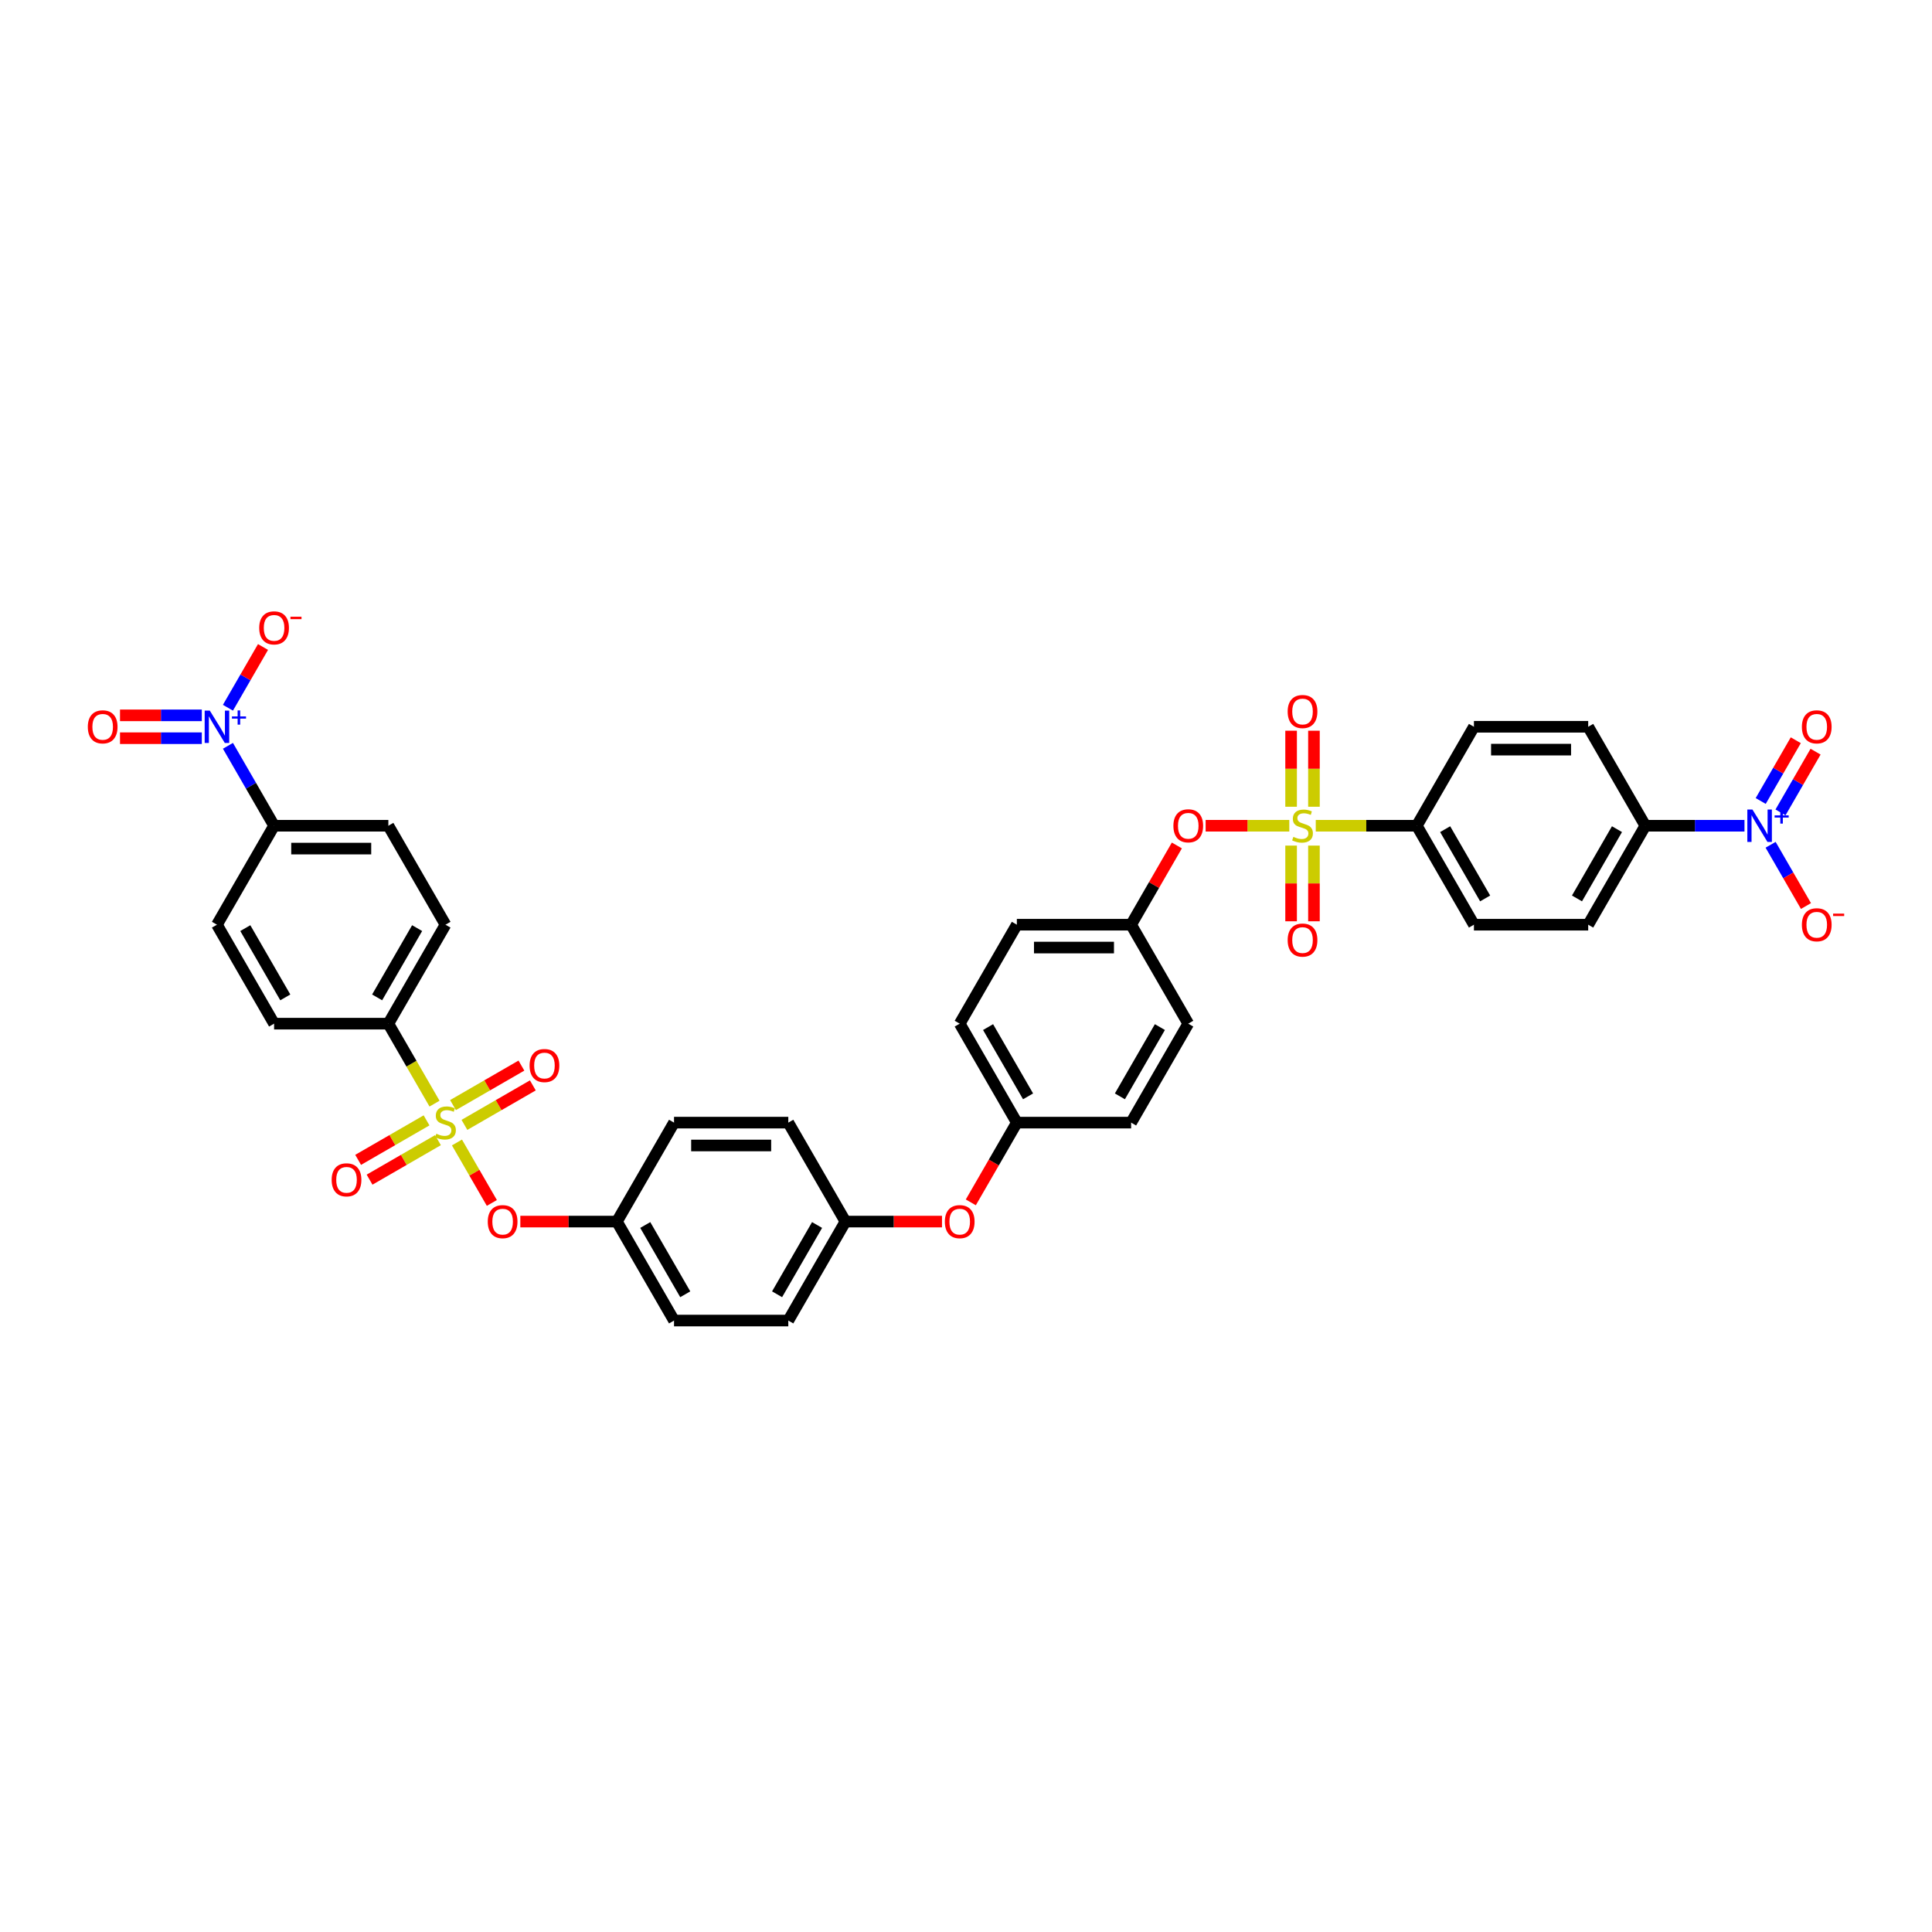 <?xml version='1.0' encoding='iso-8859-1'?>
<svg version='1.1' baseProfile='full'
              xmlns='http://www.w3.org/2000/svg'
                      xmlns:rdkit='http://www.rdkit.org/xml'
                      xmlns:xlink='http://www.w3.org/1999/xlink'
                  xml:space='preserve'
width='1000px' height='1000px' viewBox='0 0 1000 1000'>
<!-- END OF HEADER -->
<rect style='opacity:1.0;fill:#FFFFFF;stroke:none' width='1000' height='1000' x='0' y='0'> </rect>
<path class='bond-4' d='M 236.519,591.349 L 245.552,606.994' style='fill:none;fill-rule:evenodd;stroke:#CCCC00;stroke-width:6px;stroke-linecap:butt;stroke-linejoin:miter;stroke-opacity:1' />
<path class='bond-4' d='M 245.552,606.994 L 254.585,622.64' style='fill:none;fill-rule:evenodd;stroke:#FF0000;stroke-width:6px;stroke-linecap:butt;stroke-linejoin:miter;stroke-opacity:1' />
<path class='bond-6' d='M 224.908,571.239 L 212.959,550.542' style='fill:none;fill-rule:evenodd;stroke:#CCCC00;stroke-width:6px;stroke-linecap:butt;stroke-linejoin:miter;stroke-opacity:1' />
<path class='bond-6' d='M 212.959,550.542 L 201.011,529.846' style='fill:none;fill-rule:evenodd;stroke:#000000;stroke-width:6px;stroke-linecap:butt;stroke-linejoin:miter;stroke-opacity:1' />
<path class='bond-9' d='M 240.39,582.237 L 258.092,572.017' style='fill:none;fill-rule:evenodd;stroke:#CCCC00;stroke-width:6px;stroke-linecap:butt;stroke-linejoin:miter;stroke-opacity:1' />
<path class='bond-9' d='M 258.092,572.017 L 275.794,561.797' style='fill:none;fill-rule:evenodd;stroke:#FF0000;stroke-width:6px;stroke-linecap:butt;stroke-linejoin:miter;stroke-opacity:1' />
<path class='bond-9' d='M 234.476,571.992 L 252.177,561.772' style='fill:none;fill-rule:evenodd;stroke:#CCCC00;stroke-width:6px;stroke-linecap:butt;stroke-linejoin:miter;stroke-opacity:1' />
<path class='bond-9' d='M 252.177,561.772 L 269.879,551.552' style='fill:none;fill-rule:evenodd;stroke:#FF0000;stroke-width:6px;stroke-linecap:butt;stroke-linejoin:miter;stroke-opacity:1' />
<path class='bond-11' d='M 220.777,579.901 L 203.076,590.121' style='fill:none;fill-rule:evenodd;stroke:#CCCC00;stroke-width:6px;stroke-linecap:butt;stroke-linejoin:miter;stroke-opacity:1' />
<path class='bond-11' d='M 203.076,590.121 L 185.374,600.341' style='fill:none;fill-rule:evenodd;stroke:#FF0000;stroke-width:6px;stroke-linecap:butt;stroke-linejoin:miter;stroke-opacity:1' />
<path class='bond-11' d='M 226.692,590.145 L 208.99,600.366' style='fill:none;fill-rule:evenodd;stroke:#CCCC00;stroke-width:6px;stroke-linecap:butt;stroke-linejoin:miter;stroke-opacity:1' />
<path class='bond-11' d='M 208.99,600.366 L 191.289,610.586' style='fill:none;fill-rule:evenodd;stroke:#FF0000;stroke-width:6px;stroke-linecap:butt;stroke-linejoin:miter;stroke-opacity:1' />
<path class='bond-0' d='M 667.335,427.401 L 645.685,427.401' style='fill:none;fill-rule:evenodd;stroke:#CCCC00;stroke-width:6px;stroke-linecap:butt;stroke-linejoin:miter;stroke-opacity:1' />
<path class='bond-0' d='M 645.685,427.401 L 624.034,427.401' style='fill:none;fill-rule:evenodd;stroke:#FF0000;stroke-width:6px;stroke-linecap:butt;stroke-linejoin:miter;stroke-opacity:1' />
<path class='bond-5' d='M 681.034,427.401 L 707.183,427.401' style='fill:none;fill-rule:evenodd;stroke:#CCCC00;stroke-width:6px;stroke-linecap:butt;stroke-linejoin:miter;stroke-opacity:1' />
<path class='bond-5' d='M 707.183,427.401 L 733.331,427.401' style='fill:none;fill-rule:evenodd;stroke:#000000;stroke-width:6px;stroke-linecap:butt;stroke-linejoin:miter;stroke-opacity:1' />
<path class='bond-10' d='M 680.099,417.571 L 680.099,397.894' style='fill:none;fill-rule:evenodd;stroke:#CCCC00;stroke-width:6px;stroke-linecap:butt;stroke-linejoin:miter;stroke-opacity:1' />
<path class='bond-10' d='M 680.099,397.894 L 680.099,378.217' style='fill:none;fill-rule:evenodd;stroke:#FF0000;stroke-width:6px;stroke-linecap:butt;stroke-linejoin:miter;stroke-opacity:1' />
<path class='bond-10' d='M 668.27,417.571 L 668.27,397.894' style='fill:none;fill-rule:evenodd;stroke:#CCCC00;stroke-width:6px;stroke-linecap:butt;stroke-linejoin:miter;stroke-opacity:1' />
<path class='bond-10' d='M 668.27,397.894 L 668.27,378.217' style='fill:none;fill-rule:evenodd;stroke:#FF0000;stroke-width:6px;stroke-linecap:butt;stroke-linejoin:miter;stroke-opacity:1' />
<path class='bond-12' d='M 668.27,437.681 L 668.27,457.269' style='fill:none;fill-rule:evenodd;stroke:#CCCC00;stroke-width:6px;stroke-linecap:butt;stroke-linejoin:miter;stroke-opacity:1' />
<path class='bond-12' d='M 668.27,457.269 L 668.27,476.856' style='fill:none;fill-rule:evenodd;stroke:#FF0000;stroke-width:6px;stroke-linecap:butt;stroke-linejoin:miter;stroke-opacity:1' />
<path class='bond-12' d='M 680.099,437.681 L 680.099,457.269' style='fill:none;fill-rule:evenodd;stroke:#CCCC00;stroke-width:6px;stroke-linecap:butt;stroke-linejoin:miter;stroke-opacity:1' />
<path class='bond-12' d='M 680.099,457.269 L 680.099,476.856' style='fill:none;fill-rule:evenodd;stroke:#FF0000;stroke-width:6px;stroke-linecap:butt;stroke-linejoin:miter;stroke-opacity:1' />
<path class='bond-1' d='M 902.941,427.401 L 877.283,427.401' style='fill:none;fill-rule:evenodd;stroke:#0000FF;stroke-width:6px;stroke-linecap:butt;stroke-linejoin:miter;stroke-opacity:1' />
<path class='bond-1' d='M 877.283,427.401 L 851.625,427.401' style='fill:none;fill-rule:evenodd;stroke:#000000;stroke-width:6px;stroke-linecap:butt;stroke-linejoin:miter;stroke-opacity:1' />
<path class='bond-14' d='M 916.461,437.255 L 925.613,453.107' style='fill:none;fill-rule:evenodd;stroke:#0000FF;stroke-width:6px;stroke-linecap:butt;stroke-linejoin:miter;stroke-opacity:1' />
<path class='bond-14' d='M 925.613,453.107 L 934.765,468.96' style='fill:none;fill-rule:evenodd;stroke:#FF0000;stroke-width:6px;stroke-linecap:butt;stroke-linejoin:miter;stroke-opacity:1' />
<path class='bond-15' d='M 921.583,420.505 L 930.66,404.782' style='fill:none;fill-rule:evenodd;stroke:#0000FF;stroke-width:6px;stroke-linecap:butt;stroke-linejoin:miter;stroke-opacity:1' />
<path class='bond-15' d='M 930.66,404.782 L 939.738,389.06' style='fill:none;fill-rule:evenodd;stroke:#FF0000;stroke-width:6px;stroke-linecap:butt;stroke-linejoin:miter;stroke-opacity:1' />
<path class='bond-15' d='M 911.339,414.59 L 920.416,398.868' style='fill:none;fill-rule:evenodd;stroke:#0000FF;stroke-width:6px;stroke-linecap:butt;stroke-linejoin:miter;stroke-opacity:1' />
<path class='bond-15' d='M 920.416,398.868 L 929.493,383.145' style='fill:none;fill-rule:evenodd;stroke:#FF0000;stroke-width:6px;stroke-linecap:butt;stroke-linejoin:miter;stroke-opacity:1' />
<path class='bond-2' d='M 117.98,386.032 L 129.922,406.717' style='fill:none;fill-rule:evenodd;stroke:#0000FF;stroke-width:6px;stroke-linecap:butt;stroke-linejoin:miter;stroke-opacity:1' />
<path class='bond-2' d='M 129.922,406.717 L 141.864,427.401' style='fill:none;fill-rule:evenodd;stroke:#000000;stroke-width:6px;stroke-linecap:butt;stroke-linejoin:miter;stroke-opacity:1' />
<path class='bond-13' d='M 117.98,366.325 L 127.057,350.602' style='fill:none;fill-rule:evenodd;stroke:#0000FF;stroke-width:6px;stroke-linecap:butt;stroke-linejoin:miter;stroke-opacity:1' />
<path class='bond-13' d='M 127.057,350.602 L 136.134,334.88' style='fill:none;fill-rule:evenodd;stroke:#FF0000;stroke-width:6px;stroke-linecap:butt;stroke-linejoin:miter;stroke-opacity:1' />
<path class='bond-16' d='M 104.459,370.264 L 83.287,370.264' style='fill:none;fill-rule:evenodd;stroke:#0000FF;stroke-width:6px;stroke-linecap:butt;stroke-linejoin:miter;stroke-opacity:1' />
<path class='bond-16' d='M 83.287,370.264 L 62.116,370.264' style='fill:none;fill-rule:evenodd;stroke:#FF0000;stroke-width:6px;stroke-linecap:butt;stroke-linejoin:miter;stroke-opacity:1' />
<path class='bond-16' d='M 104.459,382.093 L 83.287,382.093' style='fill:none;fill-rule:evenodd;stroke:#0000FF;stroke-width:6px;stroke-linecap:butt;stroke-linejoin:miter;stroke-opacity:1' />
<path class='bond-16' d='M 83.287,382.093 L 62.116,382.093' style='fill:none;fill-rule:evenodd;stroke:#FF0000;stroke-width:6px;stroke-linecap:butt;stroke-linejoin:miter;stroke-opacity:1' />
<path class='bond-3' d='M 609.144,437.61 L 597.304,458.117' style='fill:none;fill-rule:evenodd;stroke:#FF0000;stroke-width:6px;stroke-linecap:butt;stroke-linejoin:miter;stroke-opacity:1' />
<path class='bond-3' d='M 597.304,458.117 L 585.464,478.624' style='fill:none;fill-rule:evenodd;stroke:#000000;stroke-width:6px;stroke-linecap:butt;stroke-linejoin:miter;stroke-opacity:1' />
<path class='bond-26' d='M 269.325,632.291 L 294.315,632.291' style='fill:none;fill-rule:evenodd;stroke:#FF0000;stroke-width:6px;stroke-linecap:butt;stroke-linejoin:miter;stroke-opacity:1' />
<path class='bond-26' d='M 294.315,632.291 L 319.304,632.291' style='fill:none;fill-rule:evenodd;stroke:#000000;stroke-width:6px;stroke-linecap:butt;stroke-linejoin:miter;stroke-opacity:1' />
<path class='bond-19' d='M 733.331,427.401 L 762.905,376.178' style='fill:none;fill-rule:evenodd;stroke:#000000;stroke-width:6px;stroke-linecap:butt;stroke-linejoin:miter;stroke-opacity:1' />
<path class='bond-20' d='M 733.331,427.401 L 762.905,478.624' style='fill:none;fill-rule:evenodd;stroke:#000000;stroke-width:6px;stroke-linecap:butt;stroke-linejoin:miter;stroke-opacity:1' />
<path class='bond-20' d='M 748.012,429.17 L 768.713,465.026' style='fill:none;fill-rule:evenodd;stroke:#000000;stroke-width:6px;stroke-linecap:butt;stroke-linejoin:miter;stroke-opacity:1' />
<path class='bond-17' d='M 201.011,529.846 L 141.864,529.846' style='fill:none;fill-rule:evenodd;stroke:#000000;stroke-width:6px;stroke-linecap:butt;stroke-linejoin:miter;stroke-opacity:1' />
<path class='bond-18' d='M 201.011,529.846 L 230.584,478.624' style='fill:none;fill-rule:evenodd;stroke:#000000;stroke-width:6px;stroke-linecap:butt;stroke-linejoin:miter;stroke-opacity:1' />
<path class='bond-18' d='M 195.202,516.248 L 215.903,480.392' style='fill:none;fill-rule:evenodd;stroke:#000000;stroke-width:6px;stroke-linecap:butt;stroke-linejoin:miter;stroke-opacity:1' />
<path class='bond-7' d='M 851.625,427.401 L 822.052,478.624' style='fill:none;fill-rule:evenodd;stroke:#000000;stroke-width:6px;stroke-linecap:butt;stroke-linejoin:miter;stroke-opacity:1' />
<path class='bond-7' d='M 836.944,429.17 L 816.243,465.026' style='fill:none;fill-rule:evenodd;stroke:#000000;stroke-width:6px;stroke-linecap:butt;stroke-linejoin:miter;stroke-opacity:1' />
<path class='bond-41' d='M 851.625,427.401 L 822.052,376.178' style='fill:none;fill-rule:evenodd;stroke:#000000;stroke-width:6px;stroke-linecap:butt;stroke-linejoin:miter;stroke-opacity:1' />
<path class='bond-8' d='M 141.864,427.401 L 201.011,427.401' style='fill:none;fill-rule:evenodd;stroke:#000000;stroke-width:6px;stroke-linecap:butt;stroke-linejoin:miter;stroke-opacity:1' />
<path class='bond-8' d='M 150.736,439.23 L 192.139,439.23' style='fill:none;fill-rule:evenodd;stroke:#000000;stroke-width:6px;stroke-linecap:butt;stroke-linejoin:miter;stroke-opacity:1' />
<path class='bond-38' d='M 141.864,427.401 L 112.29,478.624' style='fill:none;fill-rule:evenodd;stroke:#000000;stroke-width:6px;stroke-linecap:butt;stroke-linejoin:miter;stroke-opacity:1' />
<path class='bond-23' d='M 141.864,529.846 L 112.29,478.624' style='fill:none;fill-rule:evenodd;stroke:#000000;stroke-width:6px;stroke-linecap:butt;stroke-linejoin:miter;stroke-opacity:1' />
<path class='bond-23' d='M 147.672,516.248 L 126.971,480.392' style='fill:none;fill-rule:evenodd;stroke:#000000;stroke-width:6px;stroke-linecap:butt;stroke-linejoin:miter;stroke-opacity:1' />
<path class='bond-24' d='M 230.584,478.624 L 201.011,427.401' style='fill:none;fill-rule:evenodd;stroke:#000000;stroke-width:6px;stroke-linecap:butt;stroke-linejoin:miter;stroke-opacity:1' />
<path class='bond-21' d='M 762.905,376.178 L 822.052,376.178' style='fill:none;fill-rule:evenodd;stroke:#000000;stroke-width:6px;stroke-linecap:butt;stroke-linejoin:miter;stroke-opacity:1' />
<path class='bond-21' d='M 771.777,388.008 L 813.179,388.008' style='fill:none;fill-rule:evenodd;stroke:#000000;stroke-width:6px;stroke-linecap:butt;stroke-linejoin:miter;stroke-opacity:1' />
<path class='bond-22' d='M 762.905,478.624 L 822.052,478.624' style='fill:none;fill-rule:evenodd;stroke:#000000;stroke-width:6px;stroke-linecap:butt;stroke-linejoin:miter;stroke-opacity:1' />
<path class='bond-25' d='M 487.577,632.291 L 462.587,632.291' style='fill:none;fill-rule:evenodd;stroke:#FF0000;stroke-width:6px;stroke-linecap:butt;stroke-linejoin:miter;stroke-opacity:1' />
<path class='bond-25' d='M 462.587,632.291 L 437.598,632.291' style='fill:none;fill-rule:evenodd;stroke:#000000;stroke-width:6px;stroke-linecap:butt;stroke-linejoin:miter;stroke-opacity:1' />
<path class='bond-29' d='M 502.488,622.343 L 514.403,601.706' style='fill:none;fill-rule:evenodd;stroke:#FF0000;stroke-width:6px;stroke-linecap:butt;stroke-linejoin:miter;stroke-opacity:1' />
<path class='bond-29' d='M 514.403,601.706 L 526.318,581.069' style='fill:none;fill-rule:evenodd;stroke:#000000;stroke-width:6px;stroke-linecap:butt;stroke-linejoin:miter;stroke-opacity:1' />
<path class='bond-31' d='M 319.304,632.291 L 348.877,683.514' style='fill:none;fill-rule:evenodd;stroke:#000000;stroke-width:6px;stroke-linecap:butt;stroke-linejoin:miter;stroke-opacity:1' />
<path class='bond-31' d='M 333.985,634.06 L 354.686,669.916' style='fill:none;fill-rule:evenodd;stroke:#000000;stroke-width:6px;stroke-linecap:butt;stroke-linejoin:miter;stroke-opacity:1' />
<path class='bond-33' d='M 319.304,632.291 L 348.877,581.069' style='fill:none;fill-rule:evenodd;stroke:#000000;stroke-width:6px;stroke-linecap:butt;stroke-linejoin:miter;stroke-opacity:1' />
<path class='bond-27' d='M 585.464,478.624 L 526.318,478.624' style='fill:none;fill-rule:evenodd;stroke:#000000;stroke-width:6px;stroke-linecap:butt;stroke-linejoin:miter;stroke-opacity:1' />
<path class='bond-27' d='M 576.592,490.453 L 535.19,490.453' style='fill:none;fill-rule:evenodd;stroke:#000000;stroke-width:6px;stroke-linecap:butt;stroke-linejoin:miter;stroke-opacity:1' />
<path class='bond-40' d='M 585.464,478.624 L 615.038,529.846' style='fill:none;fill-rule:evenodd;stroke:#000000;stroke-width:6px;stroke-linecap:butt;stroke-linejoin:miter;stroke-opacity:1' />
<path class='bond-28' d='M 437.598,632.291 L 408.024,581.069' style='fill:none;fill-rule:evenodd;stroke:#000000;stroke-width:6px;stroke-linecap:butt;stroke-linejoin:miter;stroke-opacity:1' />
<path class='bond-39' d='M 437.598,632.291 L 408.024,683.514' style='fill:none;fill-rule:evenodd;stroke:#000000;stroke-width:6px;stroke-linecap:butt;stroke-linejoin:miter;stroke-opacity:1' />
<path class='bond-39' d='M 422.917,634.06 L 402.216,669.916' style='fill:none;fill-rule:evenodd;stroke:#000000;stroke-width:6px;stroke-linecap:butt;stroke-linejoin:miter;stroke-opacity:1' />
<path class='bond-35' d='M 526.318,581.069 L 585.464,581.069' style='fill:none;fill-rule:evenodd;stroke:#000000;stroke-width:6px;stroke-linecap:butt;stroke-linejoin:miter;stroke-opacity:1' />
<path class='bond-37' d='M 526.318,581.069 L 496.744,529.846' style='fill:none;fill-rule:evenodd;stroke:#000000;stroke-width:6px;stroke-linecap:butt;stroke-linejoin:miter;stroke-opacity:1' />
<path class='bond-37' d='M 532.126,567.471 L 511.425,531.615' style='fill:none;fill-rule:evenodd;stroke:#000000;stroke-width:6px;stroke-linecap:butt;stroke-linejoin:miter;stroke-opacity:1' />
<path class='bond-30' d='M 526.318,478.624 L 496.744,529.846' style='fill:none;fill-rule:evenodd;stroke:#000000;stroke-width:6px;stroke-linecap:butt;stroke-linejoin:miter;stroke-opacity:1' />
<path class='bond-34' d='M 348.877,683.514 L 408.024,683.514' style='fill:none;fill-rule:evenodd;stroke:#000000;stroke-width:6px;stroke-linecap:butt;stroke-linejoin:miter;stroke-opacity:1' />
<path class='bond-32' d='M 615.038,529.846 L 585.464,581.069' style='fill:none;fill-rule:evenodd;stroke:#000000;stroke-width:6px;stroke-linecap:butt;stroke-linejoin:miter;stroke-opacity:1' />
<path class='bond-32' d='M 600.357,531.615 L 579.656,567.471' style='fill:none;fill-rule:evenodd;stroke:#000000;stroke-width:6px;stroke-linecap:butt;stroke-linejoin:miter;stroke-opacity:1' />
<path class='bond-36' d='M 348.877,581.069 L 408.024,581.069' style='fill:none;fill-rule:evenodd;stroke:#000000;stroke-width:6px;stroke-linecap:butt;stroke-linejoin:miter;stroke-opacity:1' />
<path class='bond-36' d='M 357.749,592.898 L 399.152,592.898' style='fill:none;fill-rule:evenodd;stroke:#000000;stroke-width:6px;stroke-linecap:butt;stroke-linejoin:miter;stroke-opacity:1' />
<path  class='atom-0' d='M 225.852 586.818
Q 226.041 586.889, 226.822 587.22
Q 227.603 587.551, 228.455 587.764
Q 229.33 587.953, 230.182 587.953
Q 231.767 587.953, 232.69 587.196
Q 233.612 586.416, 233.612 585.067
Q 233.612 584.144, 233.139 583.577
Q 232.69 583.009, 231.98 582.701
Q 231.27 582.394, 230.087 582.039
Q 228.597 581.589, 227.698 581.163
Q 226.822 580.738, 226.183 579.839
Q 225.568 578.94, 225.568 577.425
Q 225.568 575.32, 226.988 574.019
Q 228.431 572.717, 231.27 572.717
Q 233.21 572.717, 235.41 573.64
L 234.866 575.462
Q 232.855 574.634, 231.341 574.634
Q 229.709 574.634, 228.81 575.32
Q 227.91 575.982, 227.934 577.141
Q 227.934 578.04, 228.384 578.585
Q 228.857 579.129, 229.519 579.436
Q 230.205 579.744, 231.341 580.099
Q 232.855 580.572, 233.754 581.045
Q 234.653 581.518, 235.292 582.488
Q 235.954 583.435, 235.954 585.067
Q 235.954 587.386, 234.393 588.64
Q 232.855 589.87, 230.276 589.87
Q 228.786 589.87, 227.65 589.539
Q 226.538 589.231, 225.213 588.687
L 225.852 586.818
' fill='#CCCC00'/>
<path  class='atom-1' d='M 669.453 433.15
Q 669.642 433.221, 670.423 433.552
Q 671.204 433.883, 672.055 434.096
Q 672.931 434.286, 673.782 434.286
Q 675.368 434.286, 676.29 433.529
Q 677.213 432.748, 677.213 431.399
Q 677.213 430.477, 676.74 429.909
Q 676.29 429.341, 675.58 429.033
Q 674.871 428.726, 673.688 428.371
Q 672.197 427.922, 671.298 427.496
Q 670.423 427.07, 669.784 426.171
Q 669.169 425.272, 669.169 423.758
Q 669.169 421.652, 670.588 420.351
Q 672.032 419.049, 674.871 419.049
Q 676.811 419.049, 679.011 419.972
L 678.467 421.794
Q 676.456 420.966, 674.942 420.966
Q 673.309 420.966, 672.41 421.652
Q 671.511 422.314, 671.535 423.474
Q 671.535 424.373, 671.984 424.917
Q 672.458 425.461, 673.12 425.769
Q 673.806 426.076, 674.942 426.431
Q 676.456 426.904, 677.355 427.377
Q 678.254 427.851, 678.893 428.821
Q 679.555 429.767, 679.555 431.399
Q 679.555 433.718, 677.994 434.972
Q 676.456 436.202, 673.877 436.202
Q 672.387 436.202, 671.251 435.871
Q 670.139 435.563, 668.814 435.019
L 669.453 433.15
' fill='#CCCC00'/>
<path  class='atom-2' d='M 907.069 419.026
L 912.558 427.898
Q 913.102 428.773, 913.977 430.358
Q 914.853 431.943, 914.9 432.038
L 914.9 419.026
L 917.124 419.026
L 917.124 435.776
L 914.829 435.776
L 908.938 426.076
Q 908.252 424.941, 907.519 423.639
Q 906.809 422.338, 906.596 421.936
L 906.596 435.776
L 904.419 435.776
L 904.419 419.026
L 907.069 419.026
' fill='#0000FF'/>
<path  class='atom-2' d='M 918.529 422.045
L 921.481 422.045
L 921.481 418.938
L 922.792 418.938
L 922.792 422.045
L 925.821 422.045
L 925.821 423.169
L 922.792 423.169
L 922.792 426.292
L 921.481 426.292
L 921.481 423.169
L 918.529 423.169
L 918.529 422.045
' fill='#0000FF'/>
<path  class='atom-3' d='M 108.588 367.803
L 114.077 376.675
Q 114.621 377.551, 115.496 379.136
Q 116.372 380.721, 116.419 380.816
L 116.419 367.803
L 118.643 367.803
L 118.643 384.554
L 116.348 384.554
L 110.457 374.854
Q 109.771 373.718, 109.037 372.417
Q 108.328 371.115, 108.115 370.713
L 108.115 384.554
L 105.938 384.554
L 105.938 367.803
L 108.588 367.803
' fill='#0000FF'/>
<path  class='atom-3' d='M 120.048 370.823
L 122.999 370.823
L 122.999 367.715
L 124.311 367.715
L 124.311 370.823
L 127.34 370.823
L 127.34 371.947
L 124.311 371.947
L 124.311 375.07
L 122.999 375.07
L 122.999 371.947
L 120.048 371.947
L 120.048 370.823
' fill='#0000FF'/>
<path  class='atom-4' d='M 607.349 427.448
Q 607.349 423.426, 609.336 421.179
Q 611.323 418.931, 615.038 418.931
Q 618.752 418.931, 620.74 421.179
Q 622.727 423.426, 622.727 427.448
Q 622.727 431.518, 620.716 433.836
Q 618.705 436.131, 615.038 436.131
Q 611.347 436.131, 609.336 433.836
Q 607.349 431.541, 607.349 427.448
M 615.038 434.238
Q 617.593 434.238, 618.965 432.535
Q 620.361 430.808, 620.361 427.448
Q 620.361 424.16, 618.965 422.504
Q 617.593 420.824, 615.038 420.824
Q 612.483 420.824, 611.087 422.48
Q 609.715 424.136, 609.715 427.448
Q 609.715 430.832, 611.087 432.535
Q 612.483 434.238, 615.038 434.238
' fill='#FF0000'/>
<path  class='atom-5' d='M 252.468 632.339
Q 252.468 628.317, 254.456 626.069
Q 256.443 623.822, 260.157 623.822
Q 263.872 623.822, 265.859 626.069
Q 267.846 628.317, 267.846 632.339
Q 267.846 636.408, 265.835 638.727
Q 263.824 641.021, 260.157 641.021
Q 256.467 641.021, 254.456 638.727
Q 252.468 636.432, 252.468 632.339
M 260.157 639.129
Q 262.712 639.129, 264.085 637.425
Q 265.48 635.698, 265.48 632.339
Q 265.48 629.05, 264.085 627.394
Q 262.712 625.714, 260.157 625.714
Q 257.602 625.714, 256.206 627.37
Q 254.834 629.026, 254.834 632.339
Q 254.834 635.722, 256.206 637.425
Q 257.602 639.129, 260.157 639.129
' fill='#FF0000'/>
<path  class='atom-10' d='M 274.117 551.543
Q 274.117 547.521, 276.105 545.273
Q 278.092 543.026, 281.807 543.026
Q 285.521 543.026, 287.508 545.273
Q 289.496 547.521, 289.496 551.543
Q 289.496 555.612, 287.485 557.931
Q 285.474 560.225, 281.807 560.225
Q 278.116 560.225, 276.105 557.931
Q 274.117 555.636, 274.117 551.543
M 281.807 558.333
Q 284.362 558.333, 285.734 556.629
Q 287.13 554.902, 287.13 551.543
Q 287.13 548.254, 285.734 546.598
Q 284.362 544.918, 281.807 544.918
Q 279.251 544.918, 277.855 546.574
Q 276.483 548.231, 276.483 551.543
Q 276.483 554.926, 277.855 556.629
Q 279.251 558.333, 281.807 558.333
' fill='#FF0000'/>
<path  class='atom-11' d='M 666.496 368.302
Q 666.496 364.28, 668.483 362.032
Q 670.47 359.784, 674.185 359.784
Q 677.899 359.784, 679.886 362.032
Q 681.874 364.28, 681.874 368.302
Q 681.874 372.371, 679.863 374.689
Q 677.852 376.984, 674.185 376.984
Q 670.494 376.984, 668.483 374.689
Q 666.496 372.395, 666.496 368.302
M 674.185 375.092
Q 676.74 375.092, 678.112 373.388
Q 679.508 371.661, 679.508 368.302
Q 679.508 365.013, 678.112 363.357
Q 676.74 361.677, 674.185 361.677
Q 671.629 361.677, 670.234 363.333
Q 668.861 364.989, 668.861 368.302
Q 668.861 371.685, 670.234 373.388
Q 671.629 375.092, 674.185 375.092
' fill='#FF0000'/>
<path  class='atom-12' d='M 171.672 610.69
Q 171.672 606.668, 173.66 604.42
Q 175.647 602.172, 179.361 602.172
Q 183.076 602.172, 185.063 604.42
Q 187.05 606.668, 187.05 610.69
Q 187.05 614.759, 185.039 617.077
Q 183.028 619.372, 179.361 619.372
Q 175.671 619.372, 173.66 617.077
Q 171.672 614.782, 171.672 610.69
M 179.361 617.48
Q 181.916 617.48, 183.289 615.776
Q 184.685 614.049, 184.685 610.69
Q 184.685 607.401, 183.289 605.745
Q 181.916 604.065, 179.361 604.065
Q 176.806 604.065, 175.41 605.721
Q 174.038 607.377, 174.038 610.69
Q 174.038 614.073, 175.41 615.776
Q 176.806 617.48, 179.361 617.48
' fill='#FF0000'/>
<path  class='atom-13' d='M 666.496 486.595
Q 666.496 482.573, 668.483 480.326
Q 670.47 478.078, 674.185 478.078
Q 677.899 478.078, 679.886 480.326
Q 681.874 482.573, 681.874 486.595
Q 681.874 490.664, 679.863 492.983
Q 677.852 495.278, 674.185 495.278
Q 670.494 495.278, 668.483 492.983
Q 666.496 490.688, 666.496 486.595
M 674.185 493.385
Q 676.74 493.385, 678.112 491.682
Q 679.508 489.955, 679.508 486.595
Q 679.508 483.307, 678.112 481.65
Q 676.74 479.971, 674.185 479.971
Q 671.629 479.971, 670.234 481.627
Q 668.861 483.283, 668.861 486.595
Q 668.861 489.978, 670.234 491.682
Q 671.629 493.385, 674.185 493.385
' fill='#FF0000'/>
<path  class='atom-14' d='M 134.175 325.003
Q 134.175 320.981, 136.162 318.734
Q 138.149 316.486, 141.864 316.486
Q 145.578 316.486, 147.566 318.734
Q 149.553 320.981, 149.553 325.003
Q 149.553 329.072, 147.542 331.391
Q 145.531 333.686, 141.864 333.686
Q 138.173 333.686, 136.162 331.391
Q 134.175 329.096, 134.175 325.003
M 141.864 331.793
Q 144.419 331.793, 145.791 330.09
Q 147.187 328.363, 147.187 325.003
Q 147.187 321.715, 145.791 320.058
Q 144.419 318.379, 141.864 318.379
Q 139.309 318.379, 137.913 320.035
Q 136.541 321.691, 136.541 325.003
Q 136.541 328.386, 137.913 330.09
Q 139.309 331.793, 141.864 331.793
' fill='#FF0000'/>
<path  class='atom-14' d='M 150.334 319.22
L 156.064 319.22
L 156.064 320.469
L 150.334 320.469
L 150.334 319.22
' fill='#FF0000'/>
<path  class='atom-15' d='M 932.656 478.671
Q 932.656 474.649, 934.643 472.401
Q 936.631 470.154, 940.345 470.154
Q 944.059 470.154, 946.047 472.401
Q 948.034 474.649, 948.034 478.671
Q 948.034 482.74, 946.023 485.059
Q 944.012 487.354, 940.345 487.354
Q 936.654 487.354, 934.643 485.059
Q 932.656 482.764, 932.656 478.671
M 940.345 485.461
Q 942.9 485.461, 944.272 483.758
Q 945.668 482.03, 945.668 478.671
Q 945.668 475.382, 944.272 473.726
Q 942.9 472.046, 940.345 472.046
Q 937.79 472.046, 936.394 473.703
Q 935.022 475.359, 935.022 478.671
Q 935.022 482.054, 936.394 483.758
Q 937.79 485.461, 940.345 485.461
' fill='#FF0000'/>
<path  class='atom-15' d='M 948.815 472.888
L 954.545 472.888
L 954.545 474.137
L 948.815 474.137
L 948.815 472.888
' fill='#FF0000'/>
<path  class='atom-16' d='M 932.656 376.226
Q 932.656 372.204, 934.643 369.956
Q 936.631 367.709, 940.345 367.709
Q 944.059 367.709, 946.047 369.956
Q 948.034 372.204, 948.034 376.226
Q 948.034 380.295, 946.023 382.614
Q 944.012 384.908, 940.345 384.908
Q 936.654 384.908, 934.643 382.614
Q 932.656 380.319, 932.656 376.226
M 940.345 383.016
Q 942.9 383.016, 944.272 381.312
Q 945.668 379.585, 945.668 376.226
Q 945.668 372.937, 944.272 371.281
Q 942.9 369.601, 940.345 369.601
Q 937.79 369.601, 936.394 371.257
Q 935.022 372.914, 935.022 376.226
Q 935.022 379.609, 936.394 381.312
Q 937.79 383.016, 940.345 383.016
' fill='#FF0000'/>
<path  class='atom-17' d='M 45.455 376.226
Q 45.455 372.204, 47.442 369.956
Q 49.429 367.709, 53.144 367.709
Q 56.858 367.709, 58.845 369.956
Q 60.833 372.204, 60.833 376.226
Q 60.833 380.295, 58.822 382.614
Q 56.811 384.908, 53.144 384.908
Q 49.453 384.908, 47.442 382.614
Q 45.455 380.319, 45.455 376.226
M 53.144 383.016
Q 55.699 383.016, 57.071 381.312
Q 58.467 379.585, 58.467 376.226
Q 58.467 372.937, 57.071 371.281
Q 55.699 369.601, 53.144 369.601
Q 50.589 369.601, 49.193 371.257
Q 47.82 372.914, 47.82 376.226
Q 47.82 379.609, 49.193 381.312
Q 50.589 383.016, 53.144 383.016
' fill='#FF0000'/>
<path  class='atom-26' d='M 489.055 632.339
Q 489.055 628.317, 491.043 626.069
Q 493.03 623.822, 496.744 623.822
Q 500.459 623.822, 502.446 626.069
Q 504.433 628.317, 504.433 632.339
Q 504.433 636.408, 502.422 638.727
Q 500.411 641.021, 496.744 641.021
Q 493.054 641.021, 491.043 638.727
Q 489.055 636.432, 489.055 632.339
M 496.744 639.129
Q 499.299 639.129, 500.672 637.425
Q 502.068 635.698, 502.068 632.339
Q 502.068 629.05, 500.672 627.394
Q 499.299 625.714, 496.744 625.714
Q 494.189 625.714, 492.793 627.37
Q 491.421 629.026, 491.421 632.339
Q 491.421 635.722, 492.793 637.425
Q 494.189 639.129, 496.744 639.129
' fill='#FF0000'/>
</svg>
